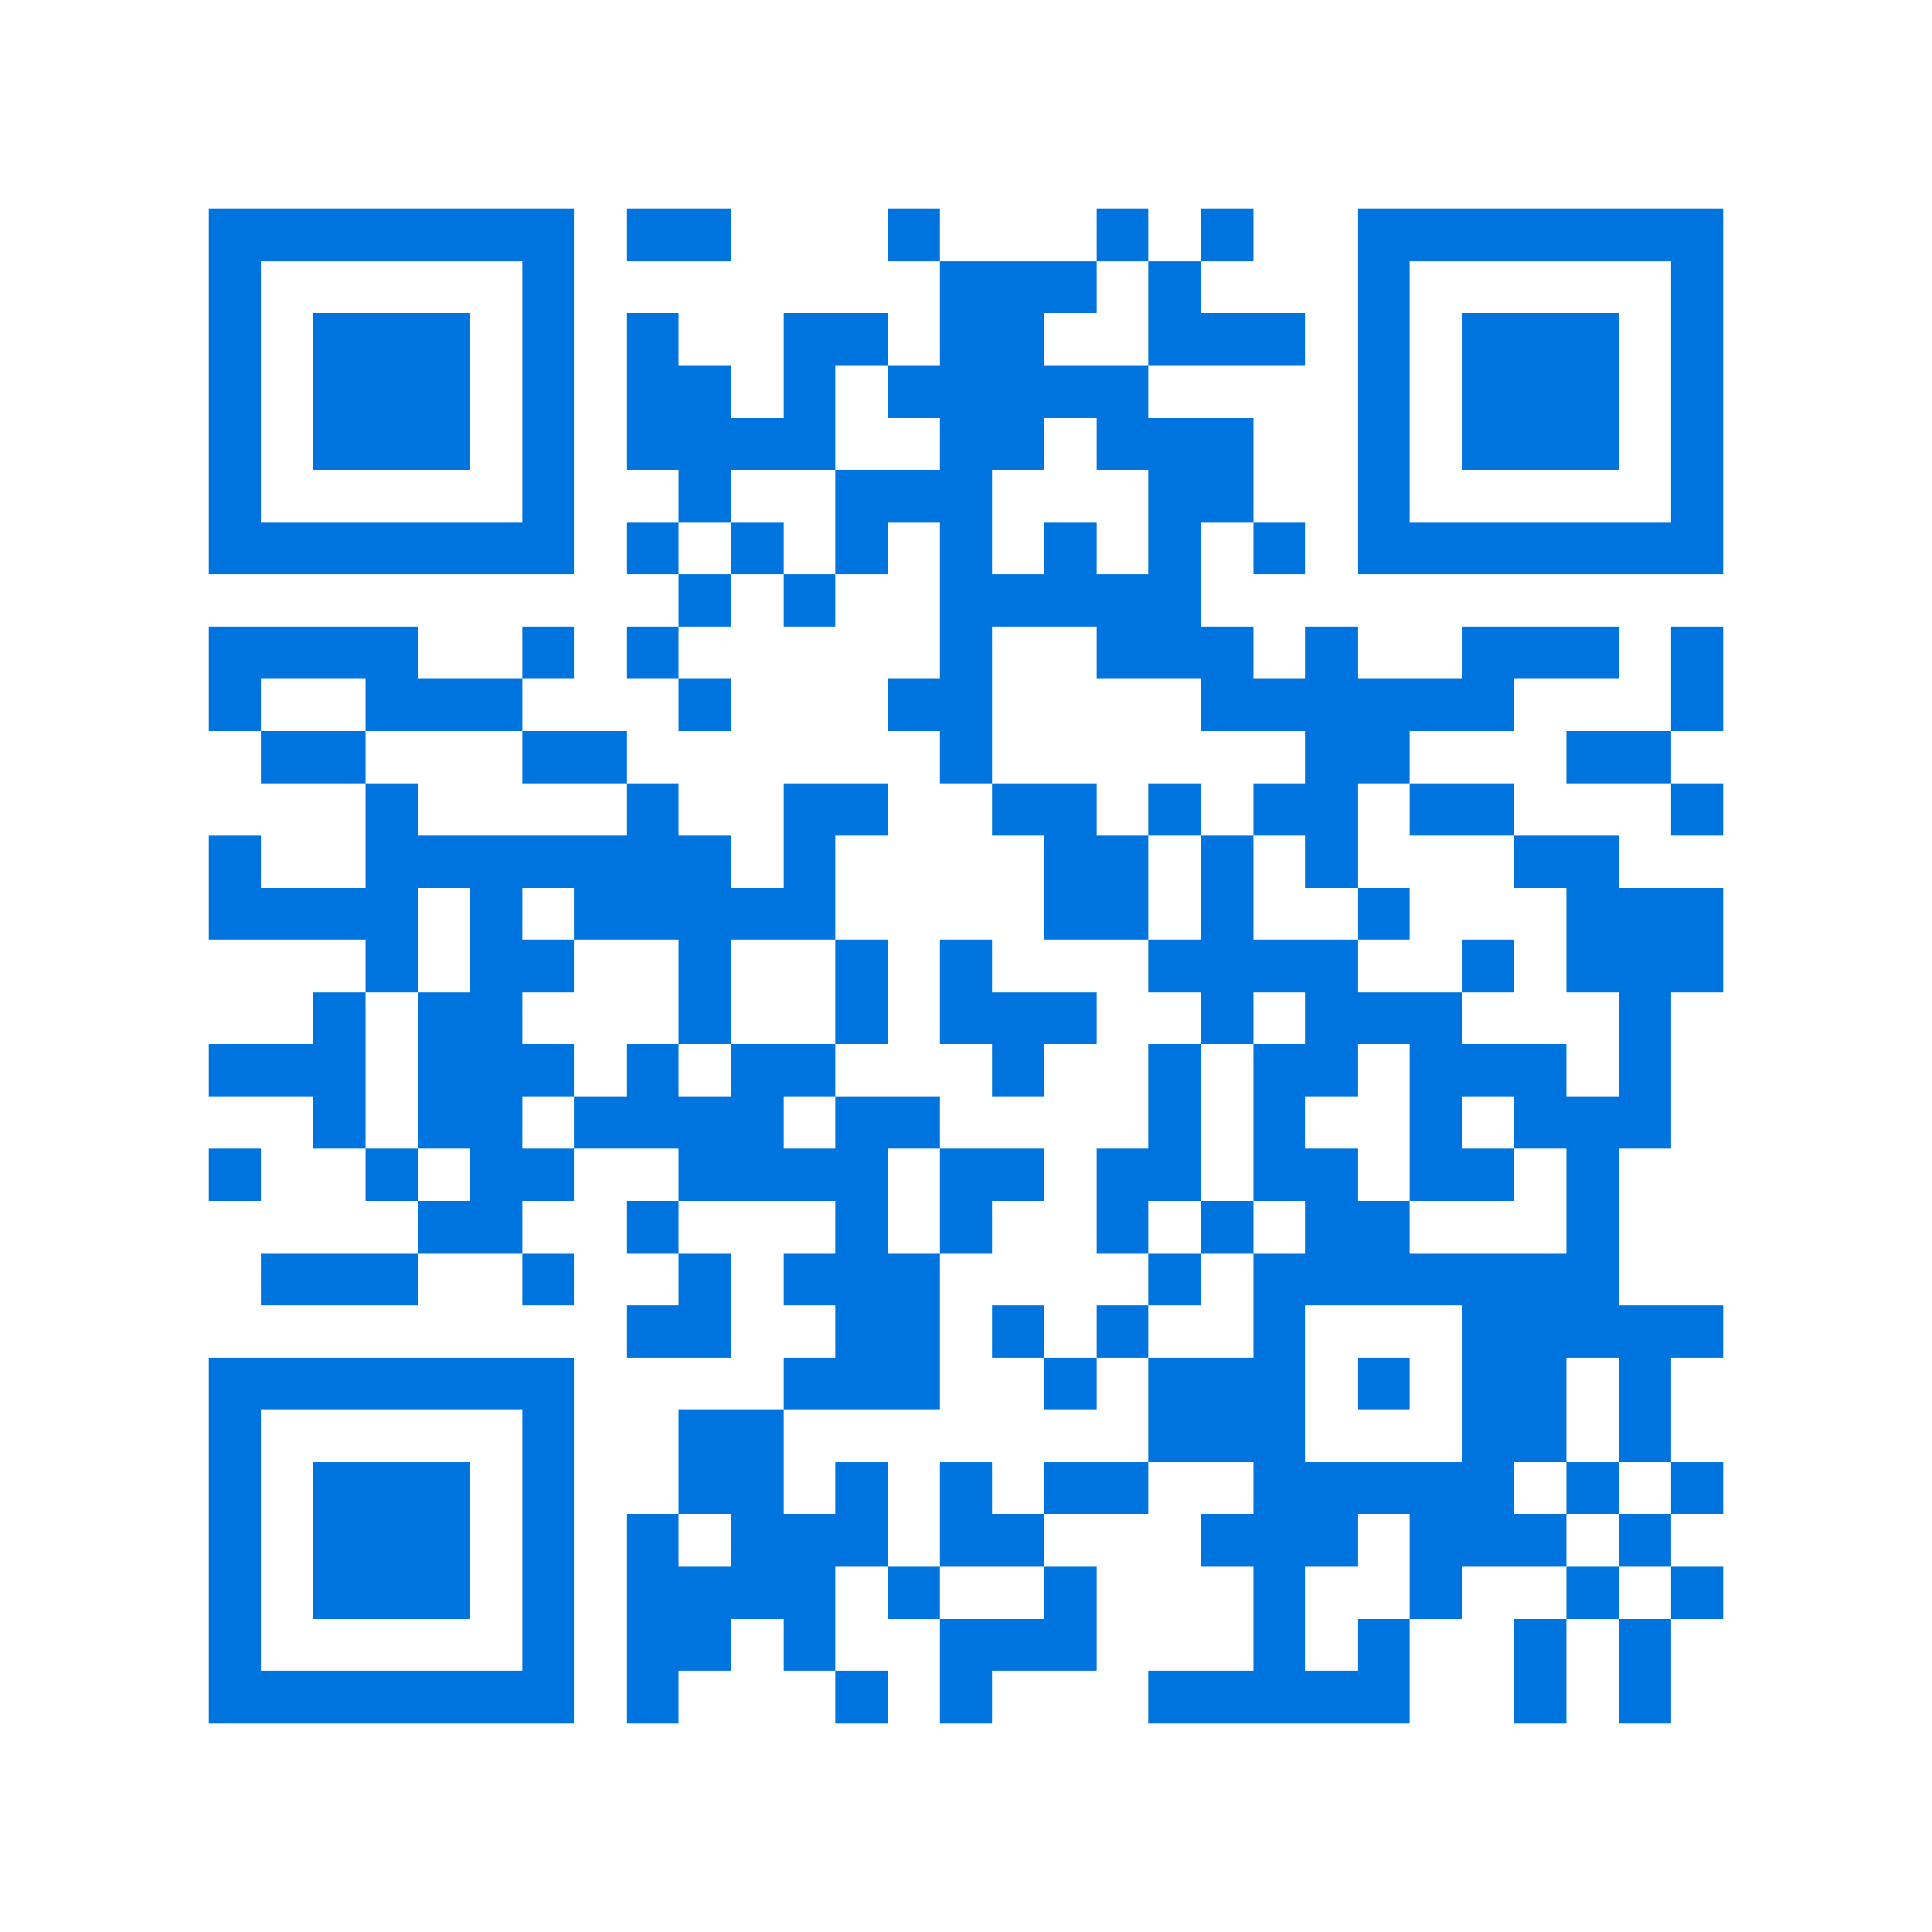 <svg xmlns="http://www.w3.org/2000/svg" viewBox="0 0 37 37" shape-rendering="crispEdges"><path fill="#ffffff" d="M0 0h37v37H0z"/><path stroke="#0074de" d="M4 4.5h7m1 0h2m3 0h1m3 0h1m1 0h1m2 0h7M4 5.5h1m5 0h1m7 0h3m1 0h1m3 0h1m5 0h1M4 6.5h1m1 0h3m1 0h1m1 0h1m2 0h2m1 0h2m2 0h3m1 0h1m1 0h3m1 0h1M4 7.5h1m1 0h3m1 0h1m1 0h2m1 0h1m1 0h5m4 0h1m1 0h3m1 0h1M4 8.5h1m1 0h3m1 0h1m1 0h4m2 0h2m1 0h3m2 0h1m1 0h3m1 0h1M4 9.5h1m5 0h1m2 0h1m2 0h3m3 0h2m2 0h1m5 0h1M4 10.5h7m1 0h1m1 0h1m1 0h1m1 0h1m1 0h1m1 0h1m1 0h1m1 0h7M13 11.5h1m1 0h1m2 0h5M4 12.5h4m2 0h1m1 0h1m5 0h1m2 0h3m1 0h1m2 0h3m1 0h1M4 13.5h1m2 0h3m3 0h1m3 0h2m4 0h6m3 0h1M5 14.5h2m3 0h2m6 0h1m6 0h2m3 0h2M7 15.5h1m4 0h1m2 0h2m2 0h2m1 0h1m1 0h2m1 0h2m3 0h1M4 16.5h1m2 0h7m1 0h1m4 0h2m1 0h1m1 0h1m3 0h2M4 17.5h4m1 0h1m1 0h5m4 0h2m1 0h1m2 0h1m3 0h3M7 18.5h1m1 0h2m2 0h1m2 0h1m1 0h1m3 0h4m2 0h1m1 0h3M6 19.5h1m1 0h2m3 0h1m2 0h1m1 0h3m2 0h1m1 0h3m3 0h1M4 20.5h3m1 0h3m1 0h1m1 0h2m3 0h1m2 0h1m1 0h2m1 0h3m1 0h1M6 21.5h1m1 0h2m1 0h4m1 0h2m4 0h1m1 0h1m2 0h1m1 0h3M4 22.5h1m2 0h1m1 0h2m2 0h4m1 0h2m1 0h2m1 0h2m1 0h2m1 0h1M8 23.5h2m2 0h1m3 0h1m1 0h1m2 0h1m1 0h1m1 0h2m3 0h1M5 24.5h3m2 0h1m2 0h1m1 0h3m4 0h1m1 0h7M12 25.5h2m2 0h2m1 0h1m1 0h1m2 0h1m3 0h5M4 26.5h7m4 0h3m2 0h1m1 0h3m1 0h1m1 0h2m1 0h1M4 27.5h1m5 0h1m2 0h2m7 0h3m3 0h2m1 0h1M4 28.5h1m1 0h3m1 0h1m2 0h2m1 0h1m1 0h1m1 0h2m2 0h5m1 0h1m1 0h1M4 29.5h1m1 0h3m1 0h1m1 0h1m1 0h3m1 0h2m3 0h3m1 0h3m1 0h1M4 30.5h1m1 0h3m1 0h1m1 0h4m1 0h1m2 0h1m3 0h1m2 0h1m2 0h1m1 0h1M4 31.5h1m5 0h1m1 0h2m1 0h1m2 0h3m3 0h1m1 0h1m2 0h1m1 0h1M4 32.5h7m1 0h1m3 0h1m1 0h1m3 0h5m2 0h1m1 0h1"/></svg>
